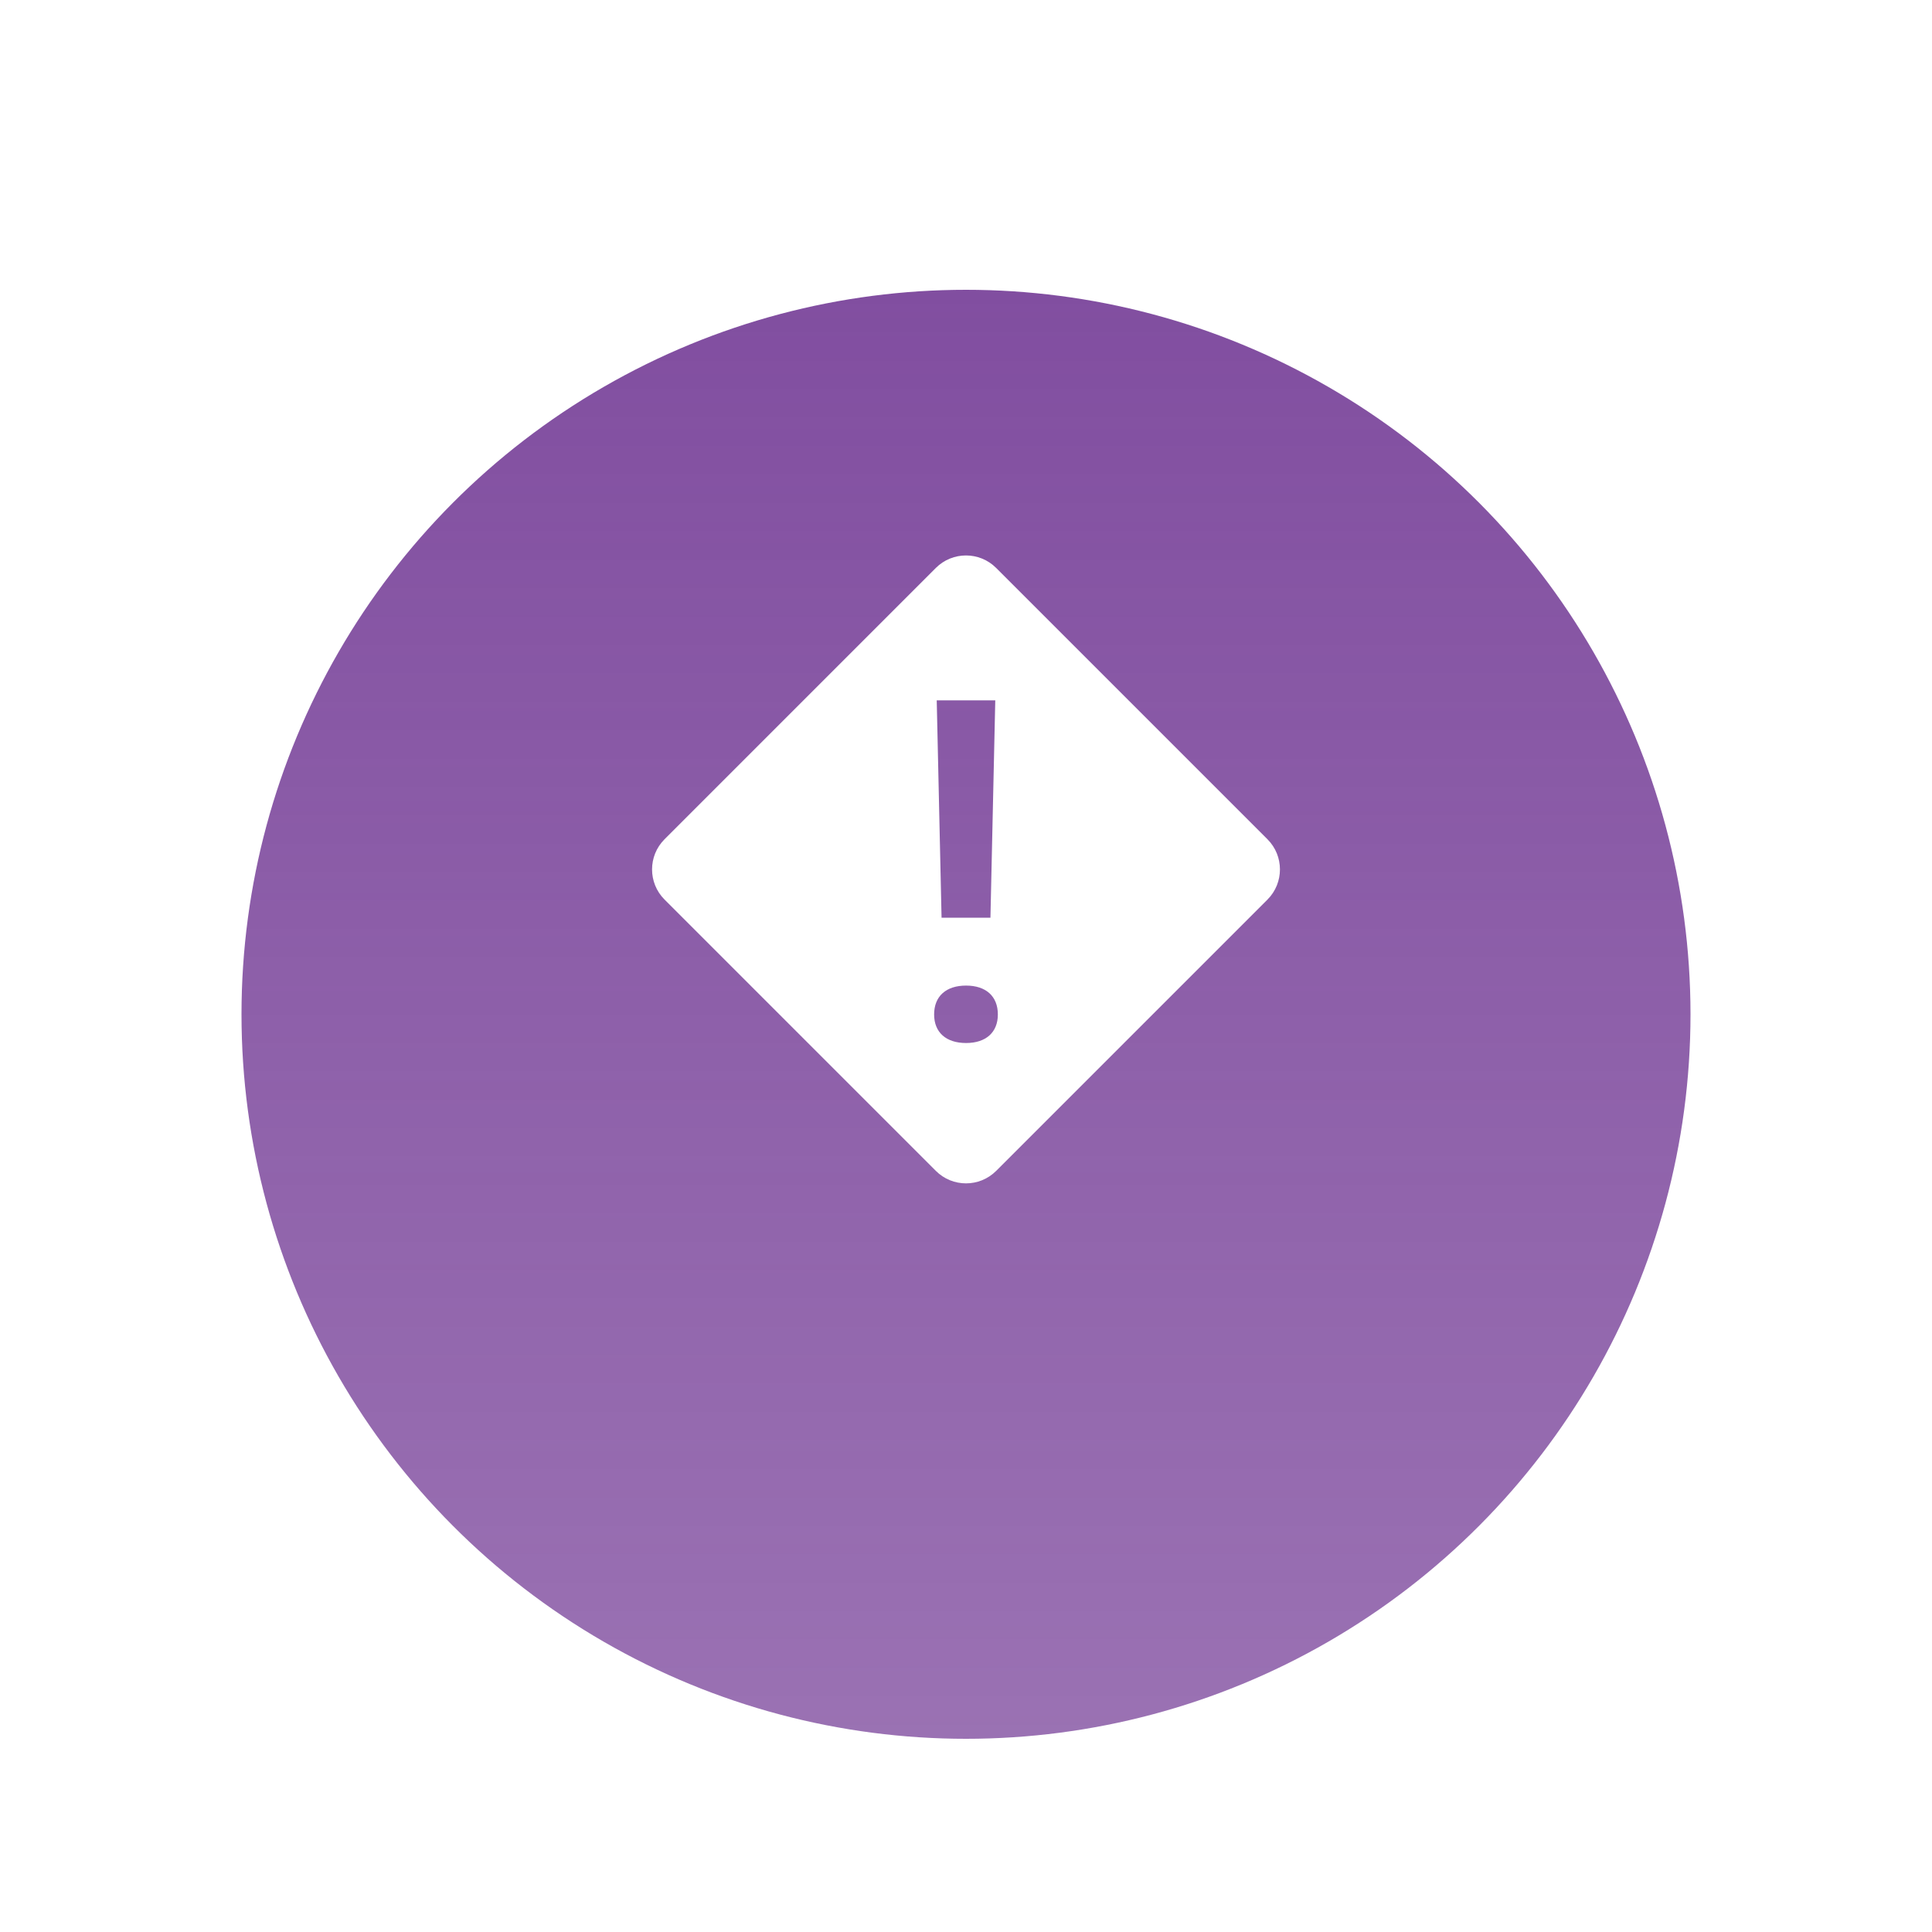 <svg width="80" height="80" viewBox="0 0 80 80" fill="none" xmlns="http://www.w3.org/2000/svg">
<g filter="url(#filter0_dd)">
<circle cx="40" cy="36" r="30" fill="url(#paint0_linear)"/>
</g>
<path d="M52.483 34.752L41.248 23.517C40.559 22.828 39.441 22.828 38.751 23.517L27.517 34.752C26.828 35.441 26.828 36.559 27.517 37.249L38.752 48.484C39.441 49.173 40.559 49.173 41.249 48.484L52.484 37.249C53.172 36.559 53.172 35.441 52.483 34.752ZM41.212 29L41.012 38H38.988L38.788 29H41.212ZM40.003 43.189C39.175 43.189 38.68 42.748 38.68 42.007C38.68 41.252 39.174 40.811 40.003 40.811C40.825 40.811 41.319 41.252 41.319 42.007C41.319 42.748 40.825 43.189 40.003 43.189Z" fill="white"/>
<defs>
<filter id="filter0_dd" x="0" y="0" width="80" height="80" filterUnits="userSpaceOnUse" color-interpolation-filters="sRGB">
<feFlood flood-opacity="0" result="BackgroundImageFix"/>
<feColorMatrix in="SourceAlpha" type="matrix" values="0 0 0 0 0 0 0 0 0 0 0 0 0 0 0 0 0 0 127 0"/>
<feOffset dy="4"/>
<feGaussianBlur stdDeviation="5"/>
<feColorMatrix type="matrix" values="0 0 0 0 0.506 0 0 0 0 0.306 0 0 0 0 0.627 0 0 0 0.2 0"/>
<feBlend mode="normal" in2="BackgroundImageFix" result="effect1_dropShadow"/>
<feColorMatrix in="SourceAlpha" type="matrix" values="0 0 0 0 0 0 0 0 0 0 0 0 0 0 0 0 0 0 127 0"/>
<feOffset dy="2"/>
<feGaussianBlur stdDeviation="1"/>
<feColorMatrix type="matrix" values="0 0 0 0 0.506 0 0 0 0 0.306 0 0 0 0 0.627 0 0 0 0.7 0"/>
<feBlend mode="normal" in2="effect1_dropShadow" result="effect2_dropShadow"/>
<feBlend mode="normal" in="SourceGraphic" in2="effect2_dropShadow" result="shape"/>
</filter>
<linearGradient id="paint0_linear" x1="40" y1="6" x2="40" y2="66" gradientUnits="userSpaceOnUse">
<stop stop-color="#814EA0"/>
<stop offset="1" stop-color="#814EA0" stop-opacity="0.8"/>
</linearGradient>
</defs>
</svg>
